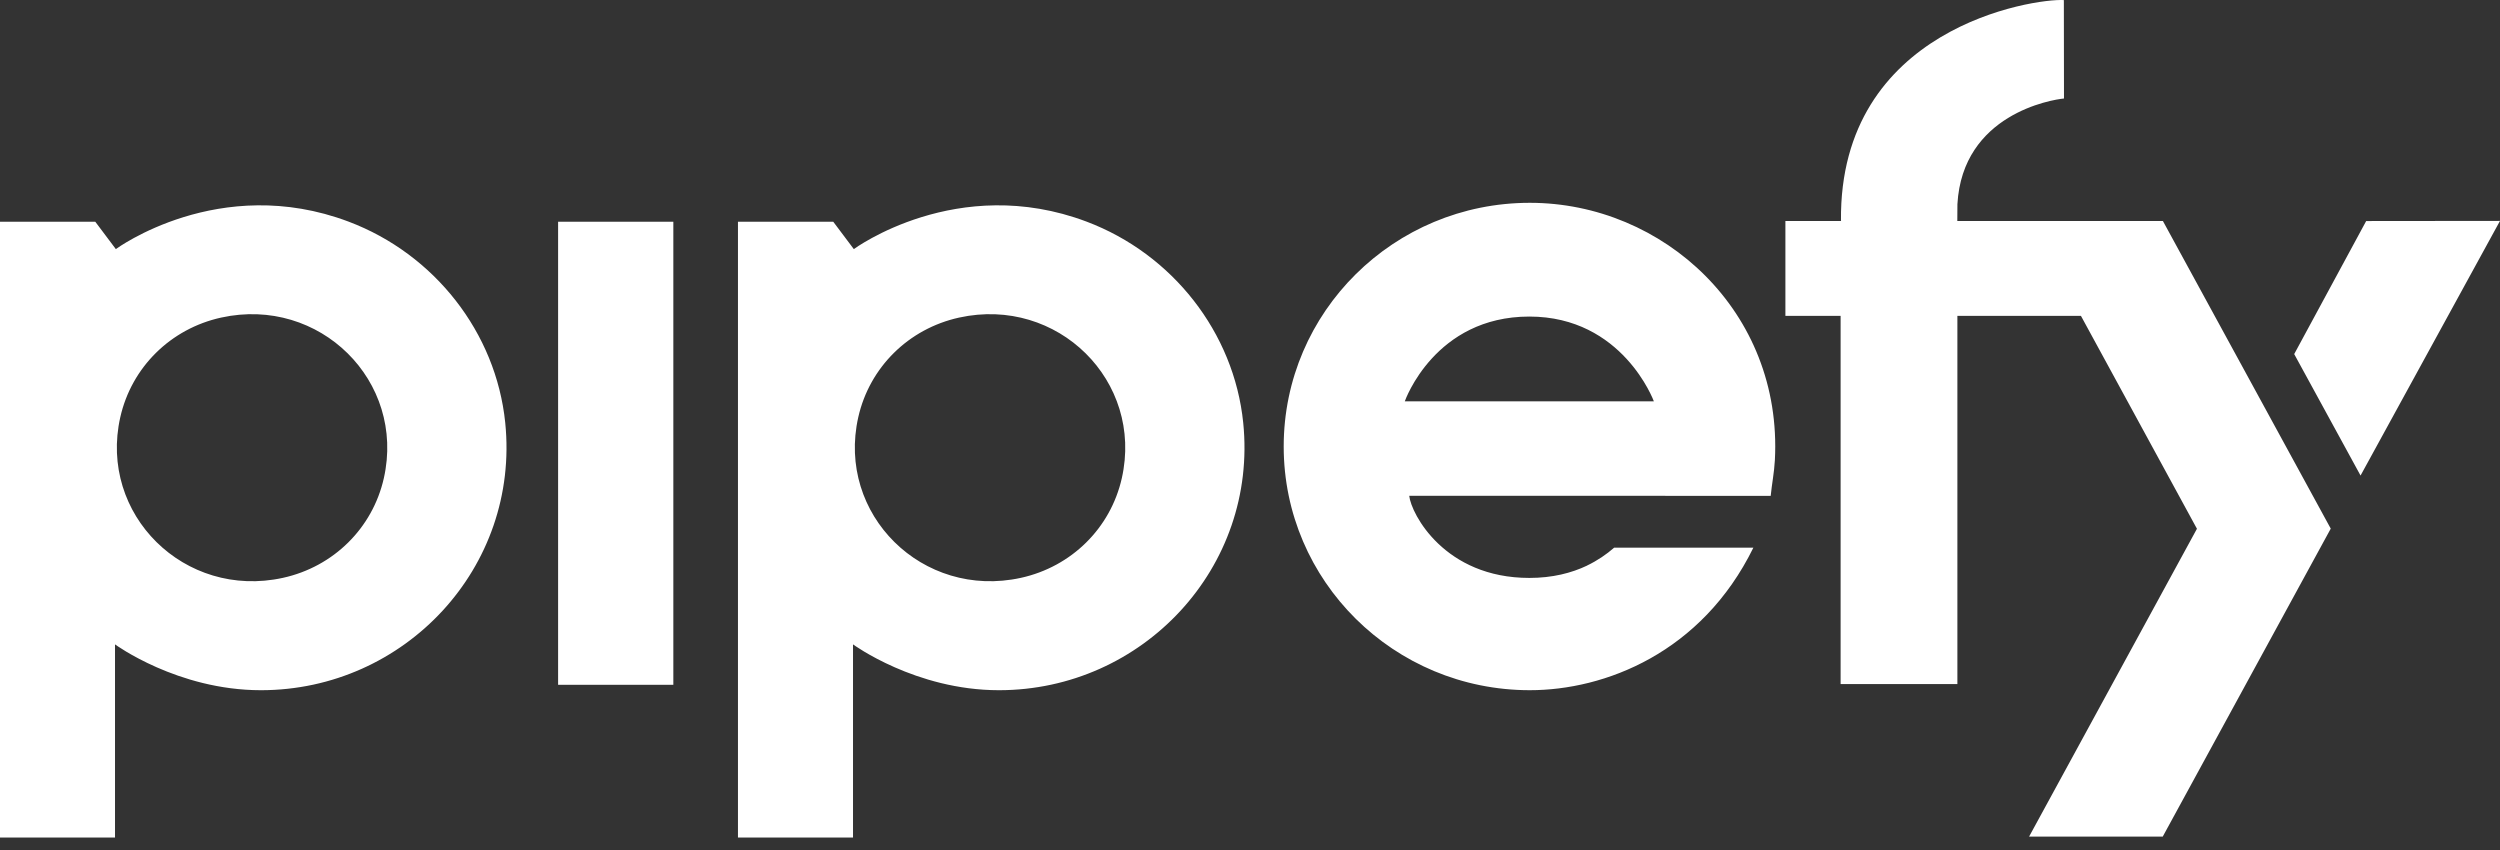<svg width="200" height="68" viewBox="0 0 200 68" fill="none" xmlns="http://www.w3.org/2000/svg">
<rect x="0" y="0" width="200" height="68" fill="#333333" stroke="none"/>
<path fill-rule="evenodd" clip-rule="evenodd" d="M89.745 38.256C88.844 42.251 85.72 45.337 81.674 46.227C73.802 47.959 66.908 41.151 68.662 33.376C69.564 29.381 72.687 26.296 76.732 25.406C84.606 23.674 91.499 30.482 89.745 38.256ZM86.927 17.73C76.577 13.827 68.306 19.928 68.306 19.928L66.662 17.741H59.037V67H68.241V51.55C68.241 51.55 73.238 55.217 79.914 55.217C91.414 55.217 100.639 45.407 99.457 33.813C98.72 26.594 93.791 20.321 86.927 17.73ZM112.383 32.106C112.406 32.039 114.784 25.325 122.347 25.325C129.815 25.325 132.307 32.095 132.308 32.105L112.383 32.106ZM122.386 16.225C111.511 16.225 102.696 24.953 102.696 35.72C102.696 46.488 111.511 55.216 122.386 55.216C128.371 55.216 136.135 52.241 140.271 43.813H129.133C128.517 44.35 127.8 44.843 126.963 45.245L126.965 45.248C125.708 45.846 124.188 46.234 122.347 46.234C115.563 46.234 112.889 41.102 112.738 39.663L141.656 39.668C141.748 38.733 141.939 37.781 141.99 36.808C142.621 24.941 133.067 16.225 122.386 16.225ZM156.585 17.68C156.587 17.639 156.59 16.379 156.593 16.332C157.004 9.137 164.13 7.972 165.119 7.881L165.108 0.005C162.716 -0.129 147.122 2.193 147.278 17.662C147.286 17.669 147.291 17.674 147.297 17.68C147.244 17.68 142.832 17.682 142.832 17.682V25.268H147.249V54.725H156.591V25.268H166.475L175.755 42.301L162.327 66.929L173.019 66.928L186.46 42.29L173.033 17.682L156.585 17.68ZM189.294 17.683L183.536 28.326L188.844 38.044L200 17.672L189.294 17.683ZM44.648 54.782H53.867V17.741H44.648V54.782ZM30.707 38.256C29.806 42.251 26.682 45.337 22.637 46.227C14.763 47.959 7.87 41.151 9.623 33.376C10.525 29.381 13.648 26.296 17.694 25.406C25.567 23.674 32.46 30.482 30.707 38.256ZM27.887 17.73C17.538 13.827 9.267 19.928 9.267 19.928L7.624 17.741H0V67H9.201V51.55C9.201 51.55 14.199 55.217 20.875 55.217C32.376 55.217 41.6 45.407 40.418 33.813C39.681 26.594 34.751 20.321 27.887 17.73Z" fill="white"/>
</svg>
